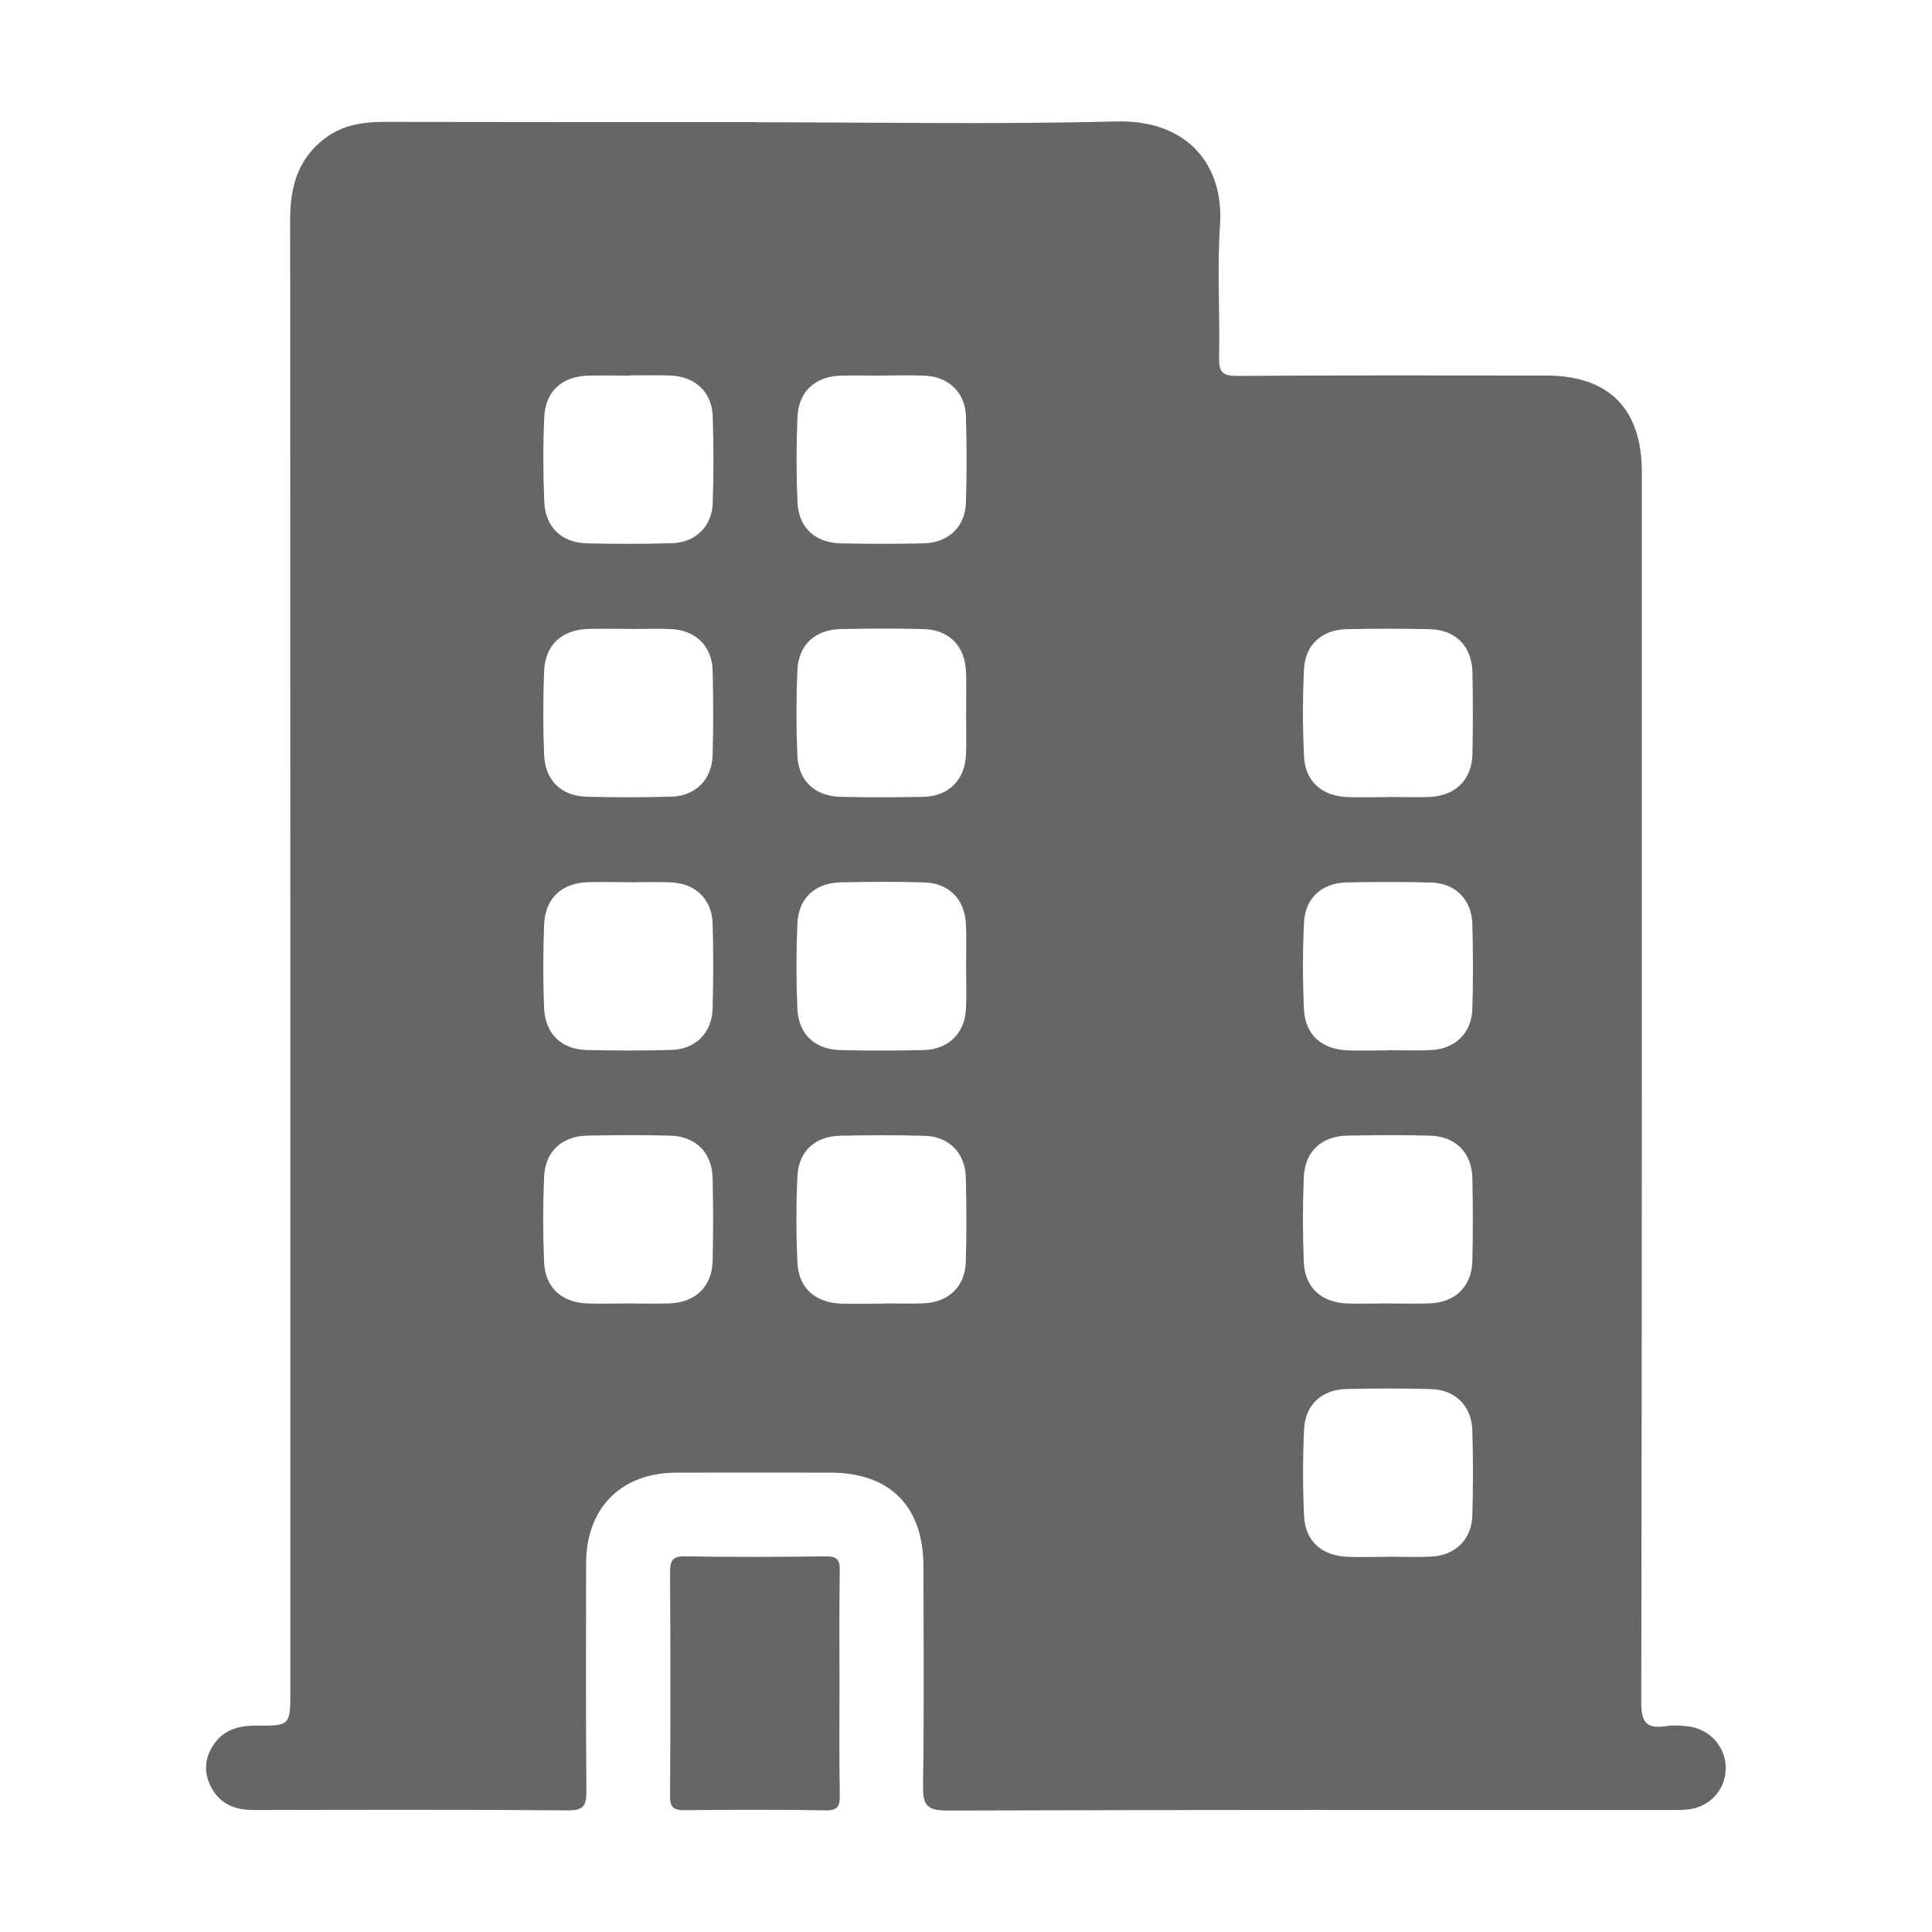 <?xml version="1.0" encoding="UTF-8"?>
<svg id="Layer_1" data-name="Layer 1" xmlns="http://www.w3.org/2000/svg" width="21" height="21" viewBox="0 0 21 21">
  <defs>
    <style>
      .cls-1 {
        fill: #666;
        stroke-width: 0px;
      }
    </style>
  </defs>
  <path class="cls-1" d="m8.217,1.329c1.304,0,2.61.025,3.913-.009.791-.021,1.174.487,1.131,1.124-.032.478,0,.96-.01,1.44-.004.159.035.203.199.202,1.118-.008,2.236-.005,3.354-.004.684,0,1.042.36,1.042,1.049,0,4.458.002,8.917-.006,13.375,0,.227.065.286.27.256.077-.011.158-.007.236.002.242.027.42.233.412.469-.008.232-.182.415-.421.436-.071.006-.143.005-.215.005-2.609,0-5.218-.003-7.827.006-.229,0-.265-.068-.262-.274.012-.795.006-1.591.004-2.387-.001-.647-.366-1.012-1.011-1.012-.559,0-1.118-.002-1.677,0-.597.002-.976.383-.978.983-.002.824-.004,1.649.003,2.473.001.157-.024.217-.203.215-1.14-.01-2.279-.006-3.419-.004-.204,0-.365-.068-.46-.254-.078-.153-.068-.306.025-.449.109-.167.271-.215.464-.214.375.003.375-.002.375-.378,0-5.333,0-10.666-.002-15.999,0-.349.084-.651.372-.872.191-.147.411-.183.647-.183,1.347.003,2.695.002,4.042.002Zm-1.377,2.754c-.15,0-.3-.004-.45,0-.281.01-.461.17-.474.448-.014.307-.013.615,0,.922.012.28.19.447.469.453.307.007.615.008.922-.002.253-.008.432-.183.44-.435.01-.314.01-.629,0-.944-.008-.261-.189-.431-.456-.443-.15-.006-.3-.001-.45-.002Zm2.749.002v-.002c-.15,0-.3-.004-.45,0-.28.01-.459.172-.471.451-.013.307-.013.615,0,.922.012.279.191.444.472.45.3.007.601.007.901,0,.267-.007.45-.18.458-.44.01-.314.01-.629,0-.944-.008-.252-.186-.425-.438-.438-.157-.008-.315-.002-.472-.002Zm-2.744,2.752s0,0,0-.001c-.15,0-.3-.004-.45,0-.291.009-.47.174-.481.464-.011.3-.012.601,0,.901.011.282.187.452.463.459.307.008.615.008.922-.001.263-.008.44-.187.447-.451.008-.307.008-.615,0-.922-.007-.263-.186-.436-.45-.448-.15-.007-.3-.001-.45-.001Zm3.656.913c0-.15.005-.301-.001-.451-.011-.276-.184-.454-.46-.461-.3-.008-.601-.007-.901,0-.28.006-.46.171-.472.45-.013.307-.013.615,0,.922.012.279.191.445.471.451.3.007.601.007.901,0,.276-.007.45-.185.461-.461.006-.15.001-.3.001-.45Zm4.579.913c.15,0,.3.004.45,0,.289-.01.468-.184.475-.469.006-.293.006-.586,0-.88-.005-.289-.18-.469-.468-.475-.3-.007-.601-.007-.901,0-.269.007-.449.169-.462.436-.015.314-.015.63,0,.944.013.277.195.435.478.445.143.005.286,0,.429,0Zm-8.236.927s0,0,0-.001c-.15,0-.3-.004-.45,0-.291.009-.469.175-.48.465-.011.3-.012.601,0,.901.011.281.187.451.464.458.307.007.615.008.922-.001.263-.008.439-.187.446-.452.008-.307.009-.615,0-.922-.008-.263-.186-.435-.451-.447-.15-.007-.3-.001-.45-.001Zm3.657.913c0-.15.005-.301-.001-.451-.011-.276-.184-.454-.46-.461-.3-.008-.601-.007-.901,0-.28.006-.46.171-.472.45-.013.307-.013.615,0,.922.012.279.191.445.471.451.3.007.601.007.901,0,.267-.007.445-.179.46-.439.009-.157.002-.315.002-.472Zm4.58.913s0,0,0-.001c.157,0,.315.006.472-.001.265-.012.443-.185.451-.448.009-.307.008-.615,0-.922-.007-.265-.183-.443-.446-.451-.307-.009-.615-.008-.922-.001-.269.006-.449.169-.462.437-.015.314-.015.63,0,.944.013.277.196.434.479.444.143.005.286,0,.429,0Zm-8.244,2.752c.15,0,.301.005.45-.001.276-.012.453-.186.459-.462.007-.3.007-.601,0-.901-.007-.276-.184-.453-.46-.46-.3-.008-.601-.007-.901,0-.28.006-.459.172-.471.451-.013.307-.013.615,0,.922.012.279.191.441.472.451.15.005.3,0,.45,0Zm2.76,0h0c.15-.001.301.005.45-.002.265-.012.443-.185.451-.447.009-.307.008-.615,0-.922-.007-.265-.183-.444-.446-.451-.307-.009-.615-.008-.922-.001-.269.006-.449.169-.462.437-.015.314-.015.63,0,.944.013.277.196.434.478.444.15.005.3,0,.45,0Zm5.477,0c.157,0,.315.005.472-.001.276-.012.452-.187.458-.463.007-.3.007-.601,0-.901-.007-.275-.184-.452-.461-.459-.3-.008-.601-.007-.901,0-.279.006-.458.173-.47.452-.013.307-.013.615,0,.922.012.279.192.44.473.45.143.005.286,0,.429,0Zm.007,2.754s0,0,0-.001c.157,0,.315.006.472-.001.265-.012.443-.185.451-.448.009-.307.008-.615,0-.922-.007-.265-.183-.443-.446-.451-.307-.009-.615-.008-.922-.001-.268.006-.448.169-.461.437-.015.314-.015.63,0,.944.013.276.196.434.479.443.143.005.286,0,.429,0Z"/>
  <path class="cls-1" d="m9.125,18.302c0,.401-.004.803.003,1.204.002.121-.014.175-.158.172-.509-.01-1.018-.007-1.527-.002-.119.001-.161-.029-.16-.155.006-.81.005-1.62,0-2.43,0-.126.025-.176.164-.174.509.008,1.018.007,1.527,0,.126-.002.156.039.154.158-.007.408-.003.817-.003,1.226Z"/>
</svg>